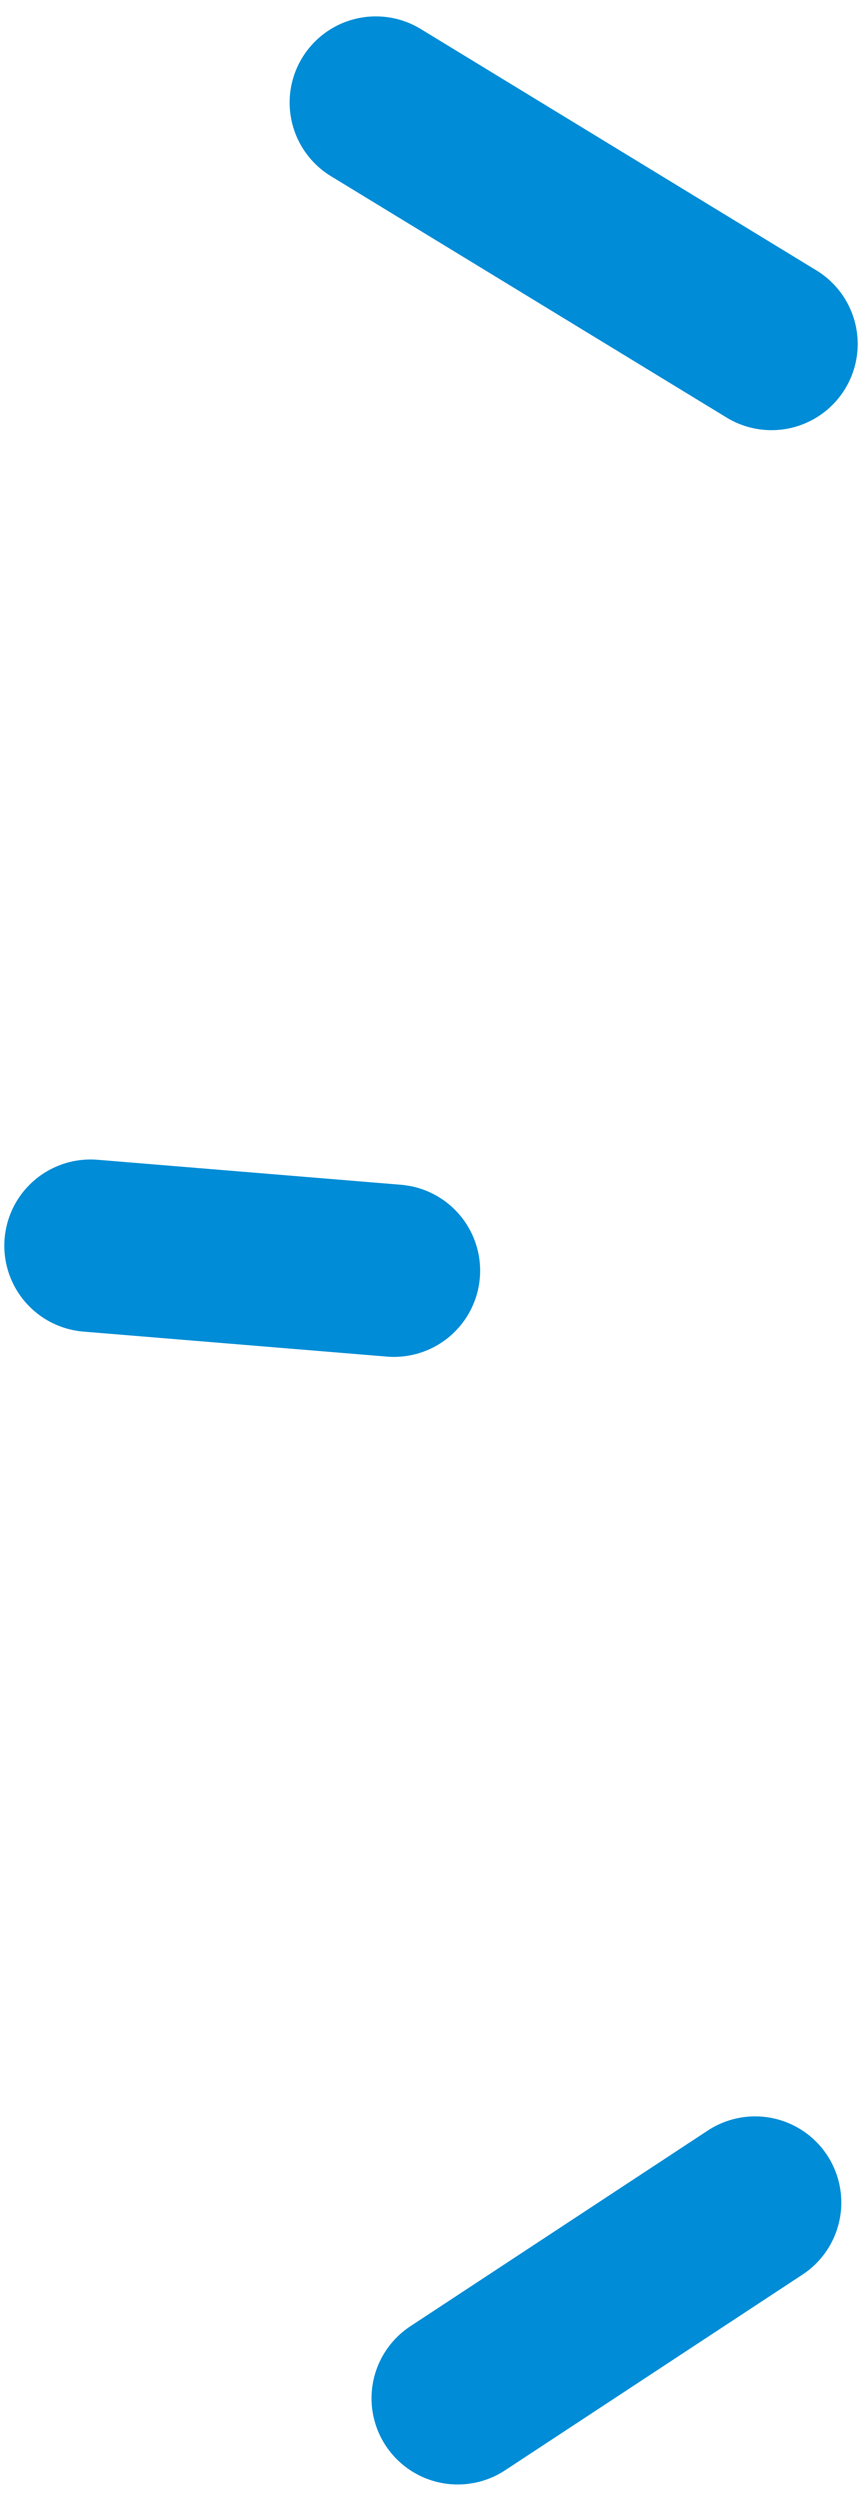 <svg xmlns="http://www.w3.org/2000/svg" viewBox="0 0 10 29" width="10" height="29" fill="none" stroke="#008cd6" stroke-linecap="round" stroke-linejoin="round" stroke-width="2px"><path d="M4.36,1.19l4.59,2.8"/><path d="M1.05,14.45l3.52.29"/><path d="M8.76,25.55l-3.45,2.27"/></svg>
